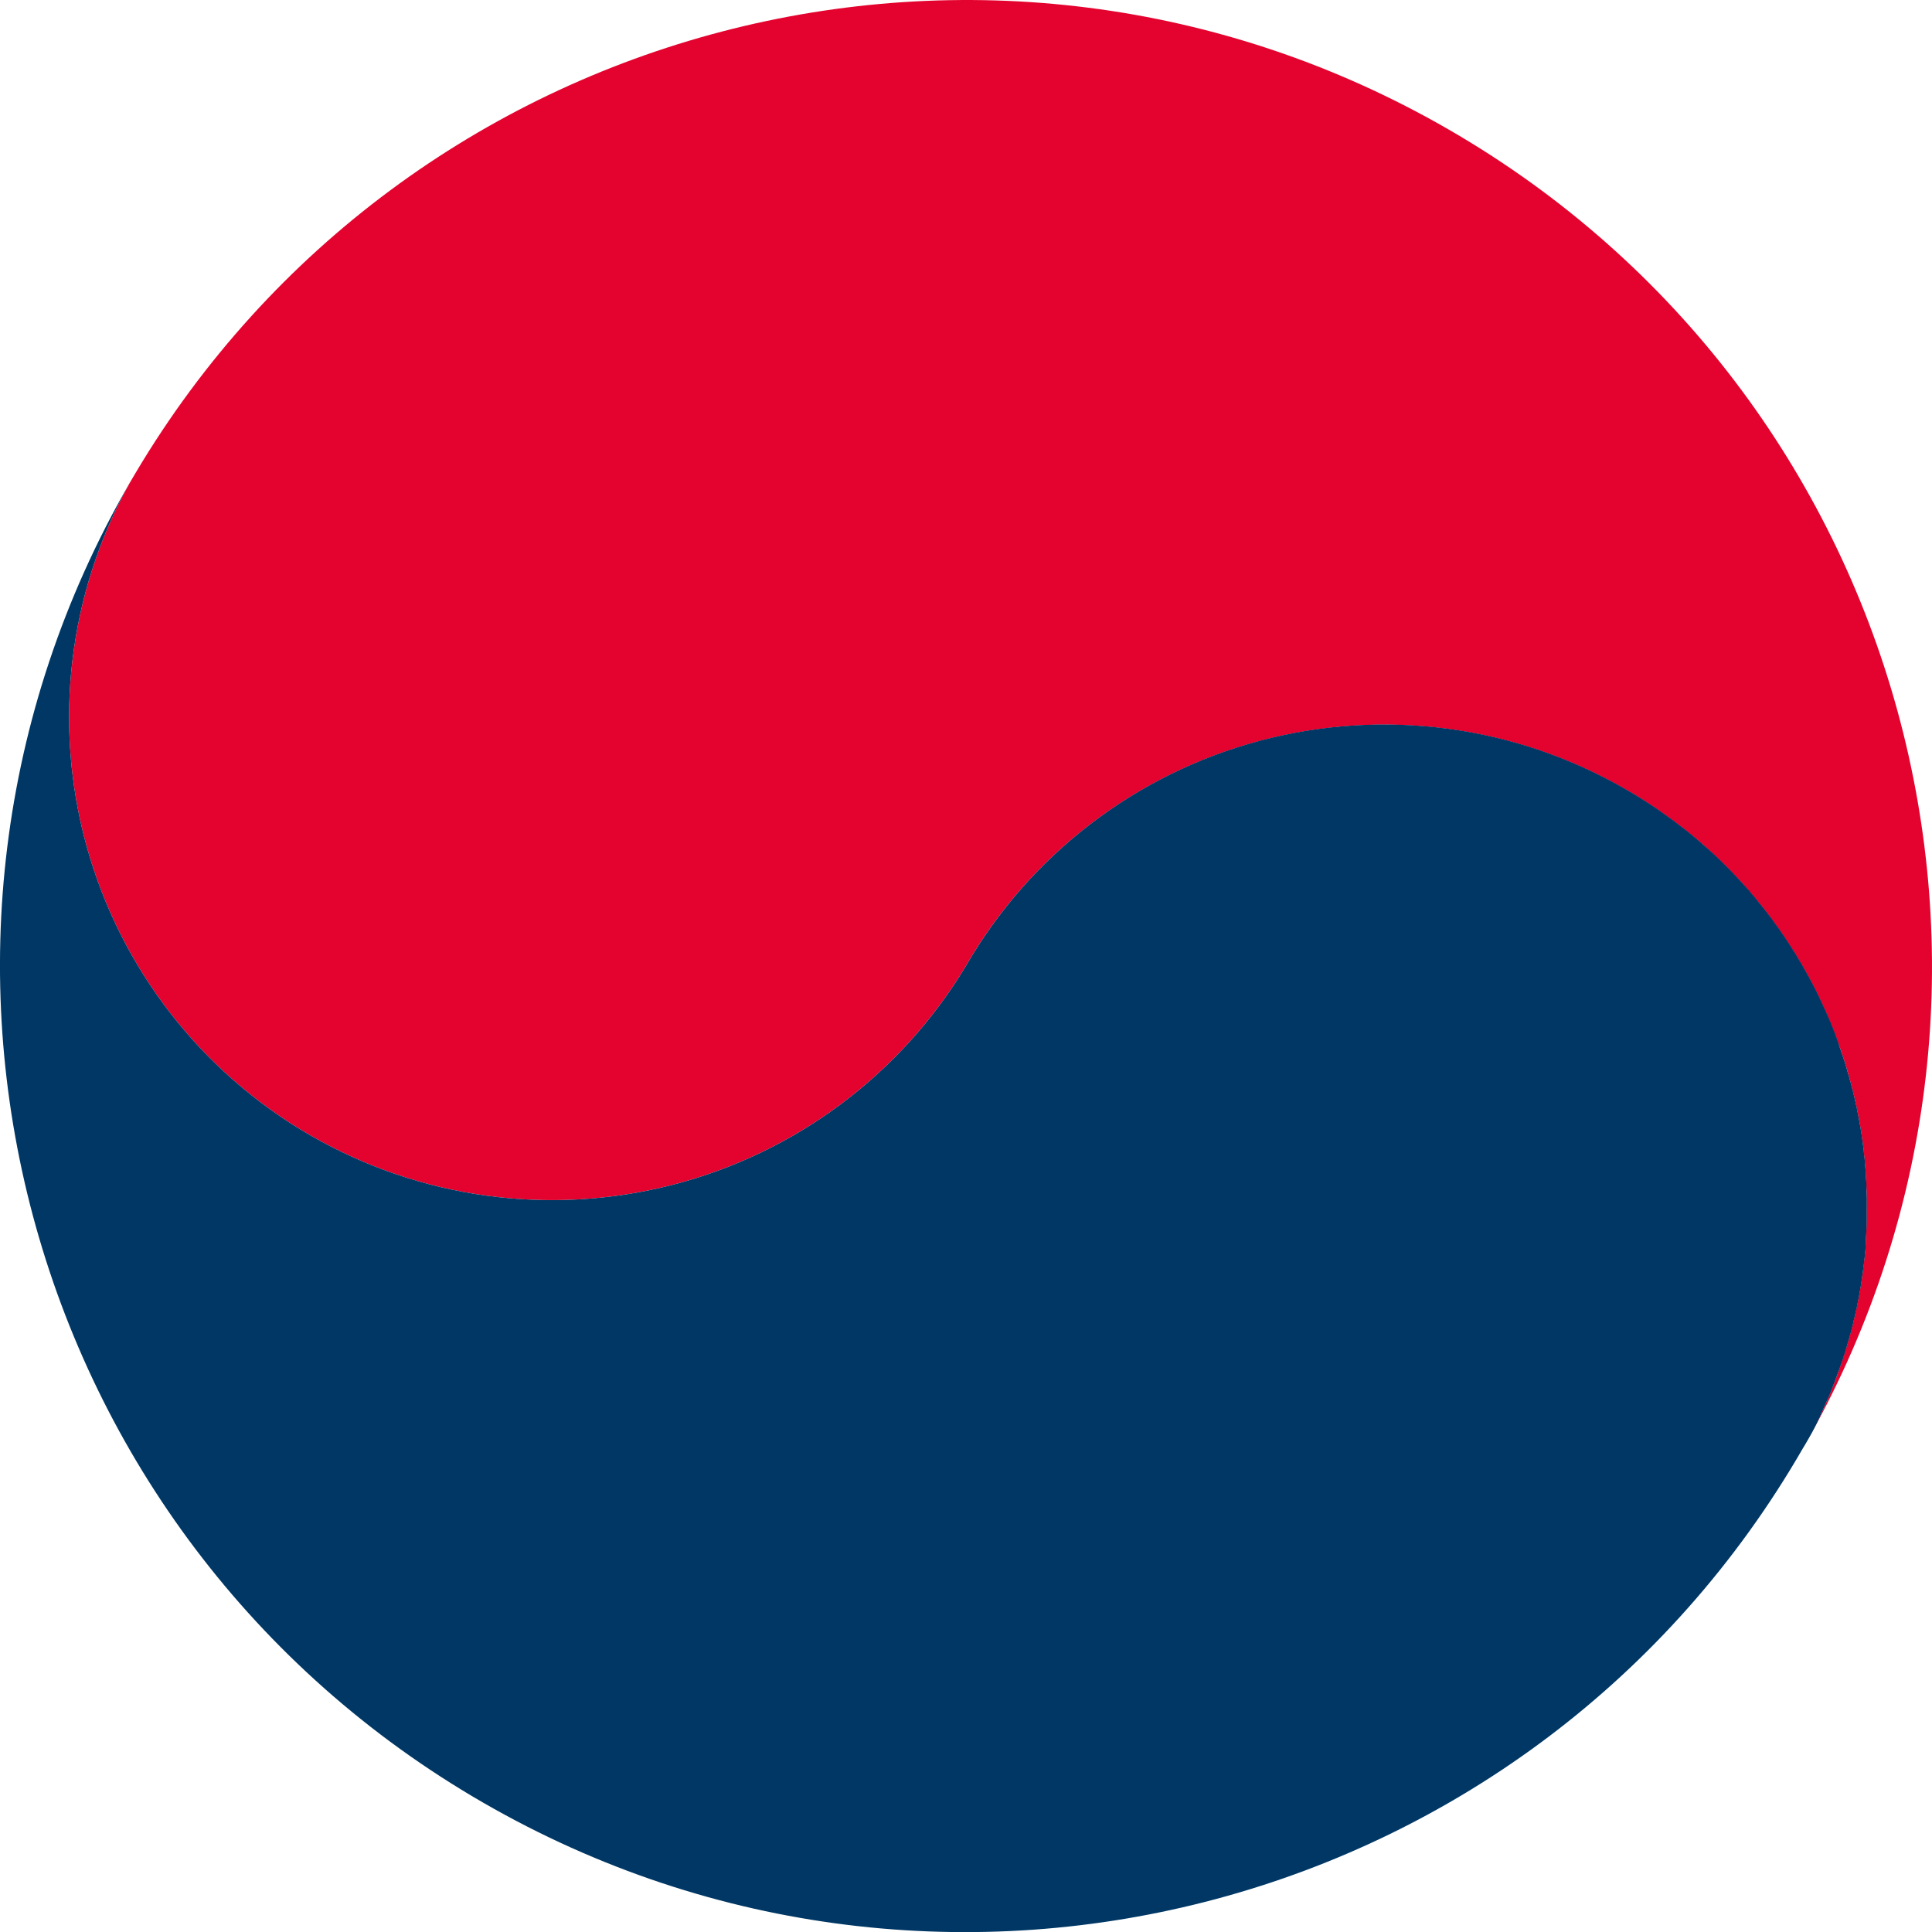 <svg xmlns="http://www.w3.org/2000/svg" width="30" height="30" viewBox="0 0 30 30" fill="none">
  <path d="M28.085 22.332C28.146 22.219 28.205 22.105 28.26 21.991C28.314 21.879 28.363 21.766 28.41 21.655C28.464 21.523 28.516 21.391 28.56 21.259C28.578 21.212 28.593 21.164 28.609 21.116C28.633 21.044 28.656 20.973 28.677 20.901C28.692 20.855 28.705 20.806 28.718 20.759C28.735 20.7 28.751 20.641 28.766 20.581C28.781 20.521 28.795 20.461 28.808 20.401C28.82 20.341 28.835 20.282 28.847 20.221C28.858 20.16 28.87 20.101 28.881 20.04C28.891 19.979 28.901 19.92 28.91 19.859C28.919 19.799 28.928 19.739 28.934 19.678C28.941 19.616 28.949 19.565 28.954 19.508L28.959 19.458C28.963 19.416 28.967 19.372 28.97 19.329C28.97 19.314 28.97 19.3 28.97 19.287C28.974 19.236 28.977 19.185 28.979 19.137C28.98 19.088 28.985 19.016 28.985 18.955C28.986 18.894 28.985 18.834 28.985 18.774C28.985 18.713 28.985 18.653 28.985 18.593C28.985 18.533 28.985 18.48 28.98 18.423V18.387C28.98 18.337 28.977 18.285 28.971 18.231C28.971 18.173 28.963 18.116 28.957 18.058C28.957 18.052 28.957 18.045 28.957 18.039C28.952 17.985 28.946 17.931 28.939 17.877C28.94 17.873 28.94 17.869 28.939 17.865C28.934 17.816 28.928 17.766 28.919 17.715C28.911 17.663 28.906 17.616 28.898 17.565C28.89 17.514 28.885 17.485 28.878 17.445C28.87 17.406 28.863 17.361 28.854 17.318C28.845 17.275 28.837 17.233 28.828 17.19L28.808 17.1C28.803 17.078 28.799 17.057 28.794 17.036C28.786 17.001 28.777 16.966 28.768 16.933C28.759 16.899 28.755 16.879 28.747 16.852C28.739 16.825 28.732 16.794 28.724 16.765C28.715 16.735 28.709 16.707 28.7 16.68C28.691 16.653 28.683 16.618 28.673 16.586C28.663 16.555 28.66 16.541 28.653 16.519C28.642 16.484 28.63 16.444 28.618 16.414C28.604 16.366 28.587 16.318 28.571 16.271C28.56 16.238 28.547 16.204 28.535 16.171C28.523 16.138 28.514 16.112 28.502 16.083C28.49 16.054 28.48 16.025 28.468 15.996C28.437 15.916 28.405 15.839 28.371 15.762C28.359 15.733 28.347 15.704 28.333 15.677C28.32 15.646 28.306 15.615 28.292 15.585C28.278 15.555 28.271 15.539 28.259 15.515C28.247 15.492 28.228 15.45 28.212 15.418C28.206 15.404 28.199 15.39 28.191 15.377C28.173 15.339 28.152 15.302 28.133 15.262C28.113 15.223 28.084 15.169 28.058 15.124C28.032 15.079 28.017 15.05 27.996 15.014C27.987 14.998 27.978 14.981 27.967 14.965C27.945 14.927 27.923 14.89 27.9 14.852C27.894 14.84 27.885 14.827 27.878 14.815C27.855 14.779 27.833 14.74 27.81 14.706C27.786 14.672 27.755 14.621 27.726 14.579C27.708 14.55 27.689 14.522 27.669 14.494C27.636 14.446 27.603 14.399 27.569 14.353C27.549 14.324 27.527 14.294 27.506 14.267C27.46 14.204 27.413 14.141 27.362 14.08C27.334 14.044 27.306 14.009 27.276 13.975C27.247 13.94 27.23 13.917 27.205 13.889C27.172 13.85 27.138 13.81 27.102 13.77C27.067 13.73 27.037 13.695 27.003 13.662C26.97 13.628 26.947 13.6 26.917 13.57C26.888 13.54 26.88 13.53 26.861 13.511C26.823 13.472 26.785 13.434 26.746 13.396C26.702 13.352 26.657 13.31 26.612 13.267C26.579 13.236 26.545 13.206 26.512 13.176C26.431 13.101 26.347 13.032 26.261 12.961C26.233 12.937 26.203 12.913 26.173 12.89C26.125 12.85 26.076 12.815 26.023 12.775C25.971 12.735 25.93 12.705 25.882 12.672C25.834 12.638 25.779 12.597 25.727 12.561C25.569 12.454 25.407 12.351 25.238 12.255C23.516 11.262 21.471 10.993 19.551 11.508C17.631 12.022 15.993 13.278 14.999 14.999C13.986 16.685 12.352 17.905 10.448 18.397C8.545 18.889 6.524 18.614 4.821 17.631C3.119 16.647 1.87 15.035 1.345 13.14C0.82 11.245 1.06 9.22 2.013 7.5C2.045 7.445 2.078 7.389 2.111 7.334C6.3 0.291 15.383 -2.098 22.498 2.013C29.613 6.123 32.092 15.183 28.085 22.332Z" fill="#E4032E"/>
  <path d="M27.99 22.498C23.848 29.673 14.676 32.132 7.5 27.99C0.324 23.848 -2.129 14.675 2.013 7.5C1.06 9.22 0.82 11.245 1.345 13.14C1.87 15.035 3.119 16.647 4.821 17.631C6.524 18.614 8.545 18.889 10.448 18.397C12.352 17.905 13.986 16.685 14.999 14.999C15.994 13.277 17.631 12.02 19.553 11.505C21.474 10.991 23.52 11.26 25.243 12.255C25.412 12.351 25.573 12.454 25.732 12.561C25.784 12.598 25.836 12.636 25.887 12.672C25.938 12.707 25.982 12.74 26.028 12.775C26.074 12.81 26.127 12.85 26.178 12.89C26.208 12.913 26.237 12.937 26.266 12.961C26.352 13.032 26.435 13.103 26.516 13.176L26.617 13.267C26.662 13.31 26.707 13.352 26.751 13.396C26.795 13.44 26.826 13.471 26.866 13.511C26.884 13.53 26.904 13.55 26.922 13.57C26.94 13.59 26.98 13.631 27.008 13.662C27.036 13.692 27.076 13.736 27.107 13.77C27.139 13.804 27.177 13.85 27.21 13.889C27.235 13.917 27.259 13.946 27.281 13.975C27.303 14.004 27.339 14.044 27.366 14.08C27.416 14.141 27.465 14.204 27.511 14.267C27.532 14.295 27.553 14.324 27.573 14.353C27.608 14.399 27.641 14.446 27.673 14.494C27.694 14.522 27.712 14.55 27.731 14.579C27.759 14.621 27.787 14.663 27.814 14.706C27.841 14.749 27.86 14.781 27.883 14.815C27.89 14.827 27.898 14.84 27.904 14.852C27.927 14.888 27.95 14.927 27.972 14.965C27.982 14.981 27.991 14.998 28 15.014C28.022 15.051 28.042 15.089 28.062 15.124C28.083 15.16 28.113 15.217 28.137 15.262C28.161 15.308 28.177 15.338 28.196 15.377C28.204 15.39 28.21 15.404 28.216 15.418C28.233 15.45 28.248 15.483 28.263 15.515C28.278 15.547 28.286 15.562 28.296 15.585C28.307 15.608 28.324 15.646 28.338 15.677C28.351 15.707 28.364 15.733 28.376 15.762C28.41 15.837 28.442 15.916 28.473 15.996C28.485 16.024 28.496 16.054 28.506 16.083C28.517 16.112 28.529 16.141 28.539 16.171L28.572 16.274C28.589 16.321 28.605 16.369 28.62 16.417C28.632 16.451 28.644 16.487 28.654 16.522C28.662 16.544 28.668 16.567 28.674 16.589C28.68 16.612 28.693 16.651 28.701 16.683C28.71 16.714 28.719 16.739 28.725 16.768C28.732 16.796 28.742 16.825 28.749 16.855C28.755 16.884 28.764 16.909 28.77 16.936C28.776 16.962 28.788 17.004 28.795 17.039C28.8 17.06 28.805 17.081 28.809 17.103L28.83 17.193C28.839 17.235 28.847 17.278 28.855 17.321C28.863 17.364 28.872 17.406 28.879 17.448C28.886 17.491 28.893 17.523 28.899 17.568C28.906 17.612 28.915 17.666 28.921 17.718C28.927 17.769 28.935 17.817 28.941 17.868C28.941 17.872 28.941 17.876 28.941 17.88C28.947 17.934 28.953 17.988 28.959 18.042C28.958 18.048 28.958 18.055 28.959 18.061C28.965 18.119 28.969 18.177 28.973 18.234C28.977 18.292 28.98 18.338 28.982 18.39V18.426C28.982 18.483 28.986 18.54 28.987 18.596C28.989 18.652 28.987 18.717 28.987 18.776C28.987 18.837 28.987 18.898 28.987 18.958C28.987 19.018 28.983 19.079 28.98 19.14C28.977 19.2 28.974 19.241 28.971 19.29C28.971 19.303 28.971 19.317 28.971 19.332C28.971 19.375 28.965 19.418 28.96 19.461L28.956 19.511C28.95 19.567 28.943 19.624 28.936 19.681C28.929 19.738 28.92 19.802 28.911 19.862C28.902 19.922 28.893 19.982 28.882 20.043C28.872 20.104 28.86 20.164 28.848 20.224C28.836 20.284 28.824 20.344 28.809 20.404C28.795 20.464 28.782 20.524 28.767 20.584C28.753 20.644 28.737 20.703 28.719 20.762C28.707 20.809 28.692 20.857 28.678 20.904C28.657 20.979 28.635 21.047 28.611 21.119C28.595 21.166 28.578 21.215 28.561 21.262C28.515 21.394 28.463 21.526 28.411 21.658C28.361 21.77 28.311 21.882 28.261 21.994C28.211 22.105 28.153 22.219 28.086 22.335C28.055 22.39 28.023 22.444 27.99 22.498Z" fill="#003764"/>
</svg>